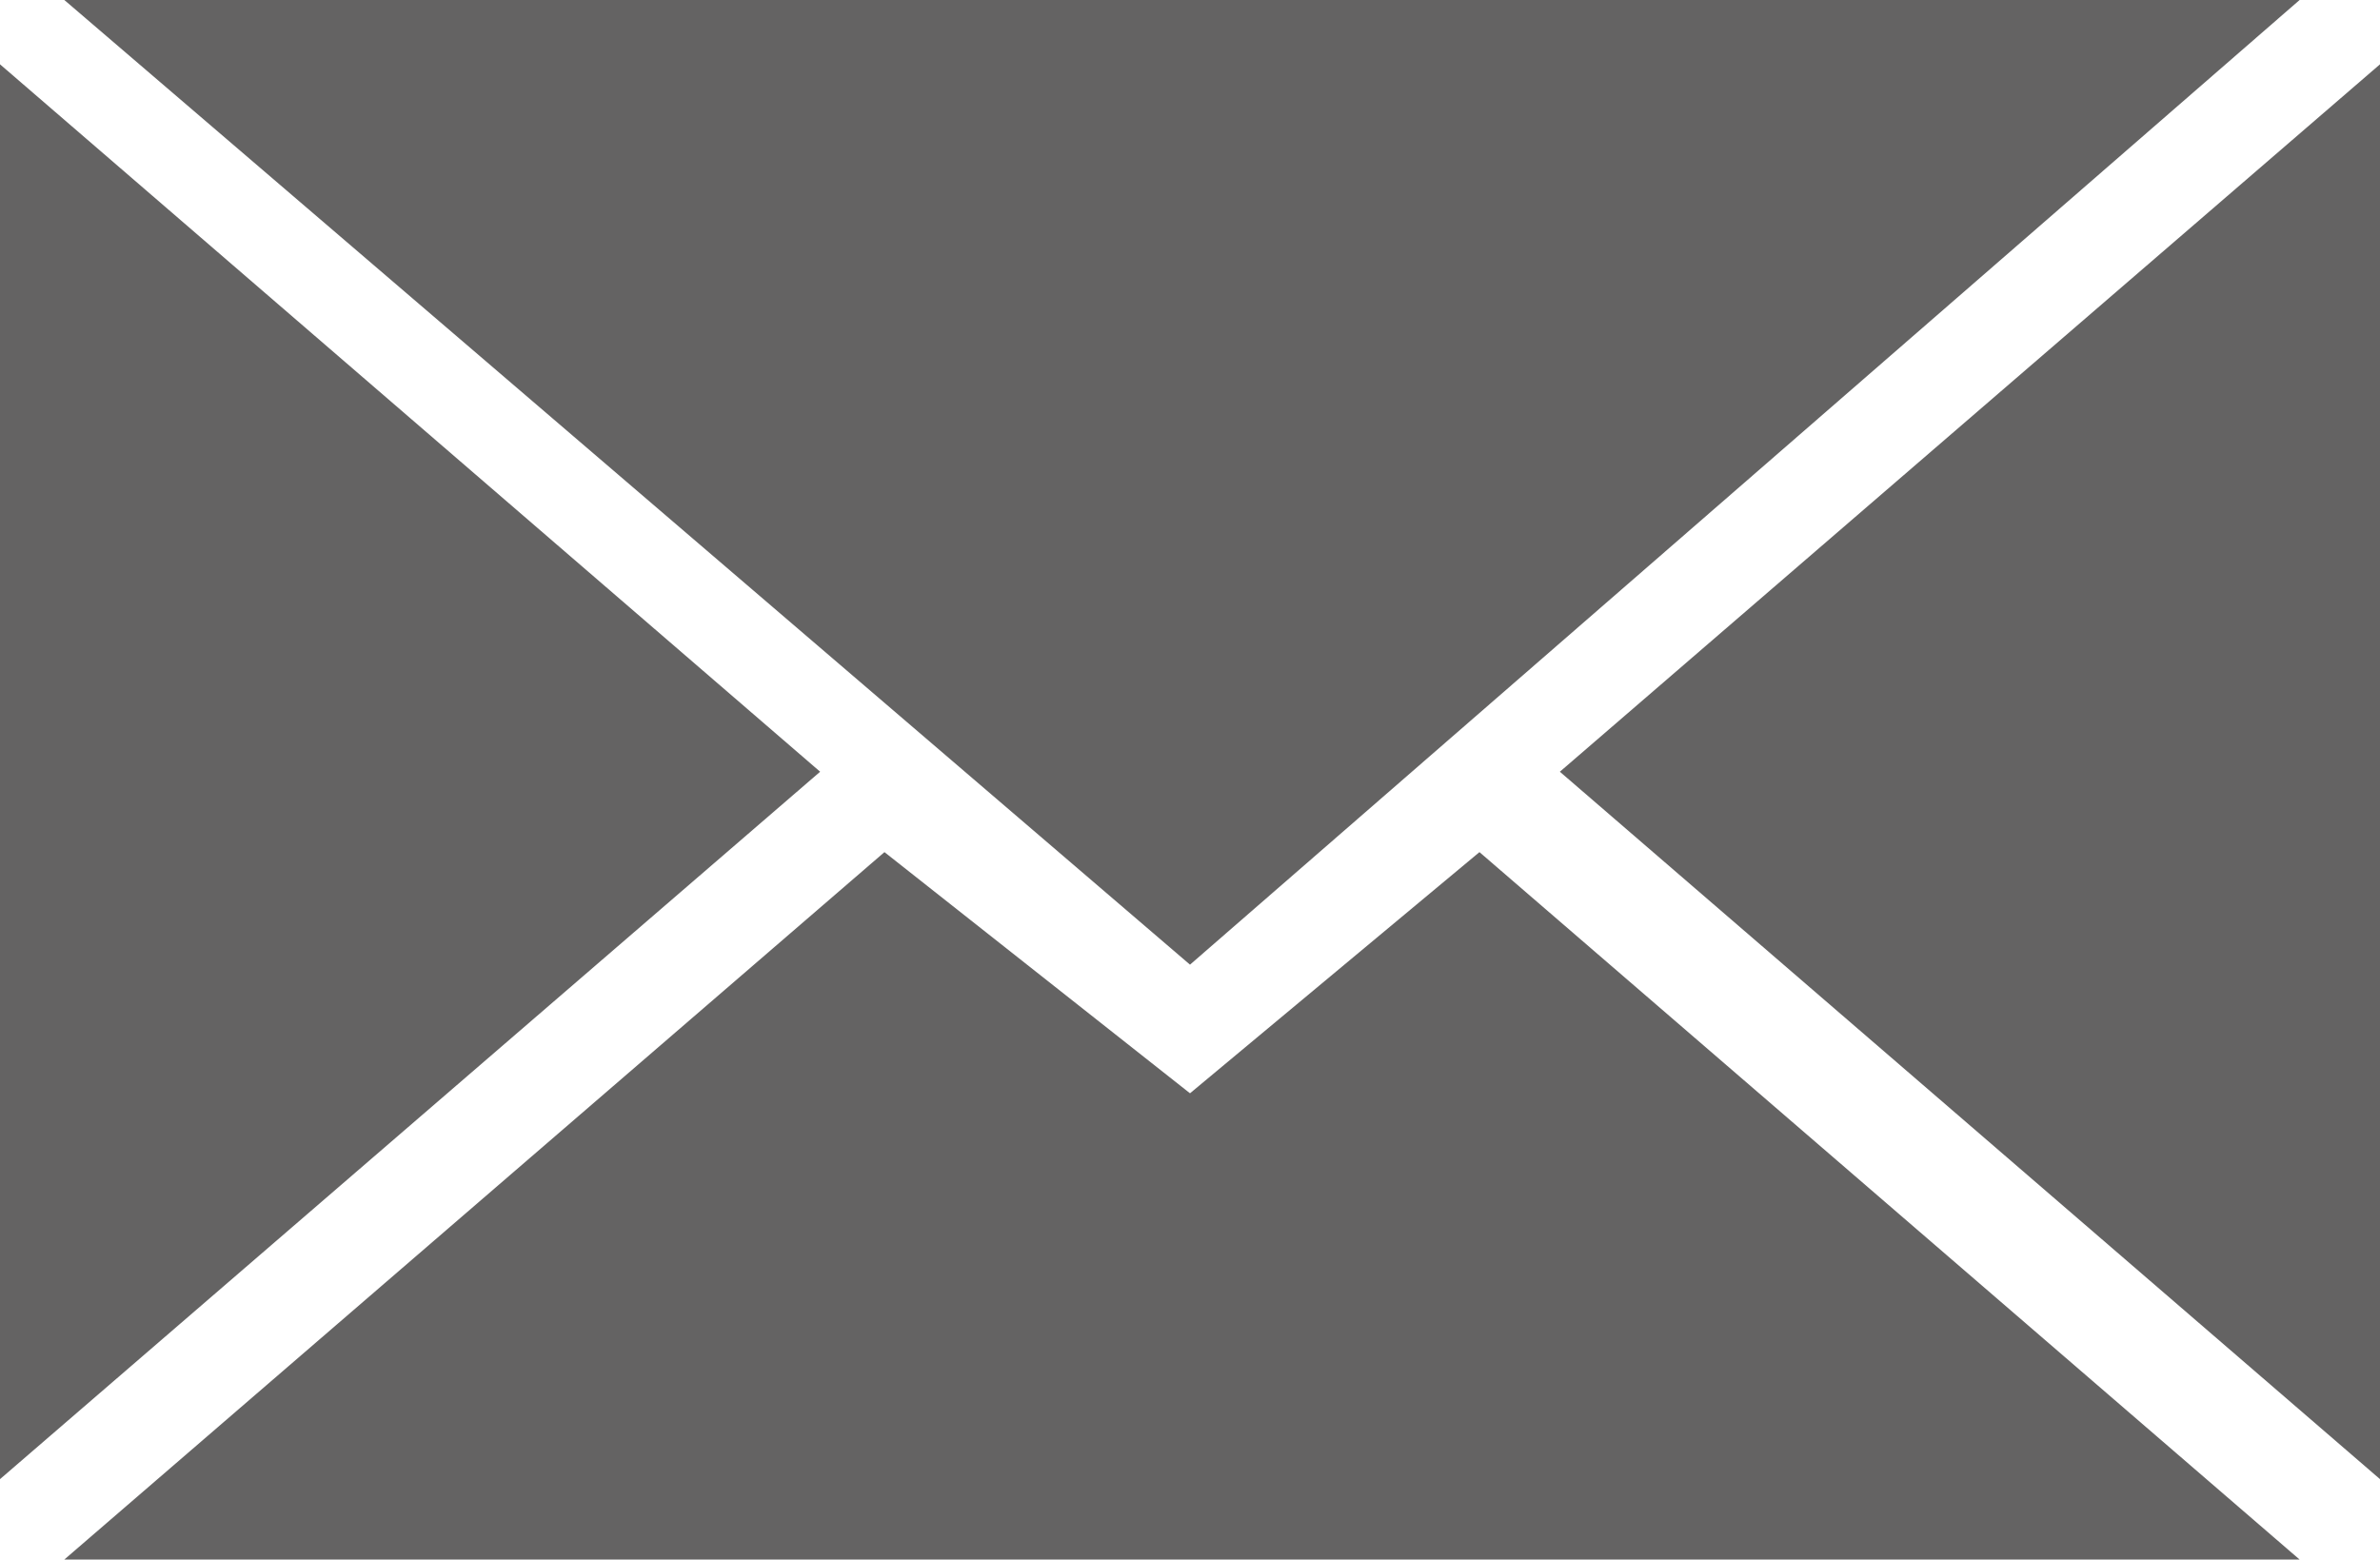 <?xml version="1.0" encoding="utf-8"?>
<!-- Generator: Adobe Illustrator 27.0.1, SVG Export Plug-In . SVG Version: 6.00 Build 0)  -->
<svg version="1.1" id="Capa_1" xmlns="http://www.w3.org/2000/svg" xmlns:xlink="http://www.w3.org/1999/xlink" x="0px" y="0px"
	 viewBox="0 0 14.8 9.7" style="enable-background:new 0 0 14.8 9.7;" xml:space="preserve">
<style type="text/css">
	.st0{fill-rule:evenodd;clip-rule:evenodd;fill:#646363;}
</style>
<g id="mail_00000165203660533756200470000017184872142525985948_" transform="translate(11, 18)">
	<path class="st0" d="M-3.6-12l6.9-6h-13.9L-3.6-12z M-5.5-12.7l1.9,1.5l1.8-1.5l5.1,4.4h-13.9L-5.5-12.7z M-11-8.8v-8.8l5.1,4.4
		L-11-8.8z M3.8-8.8v-8.8l-5.1,4.4L3.8-8.8z"/>
</g>
</svg>
